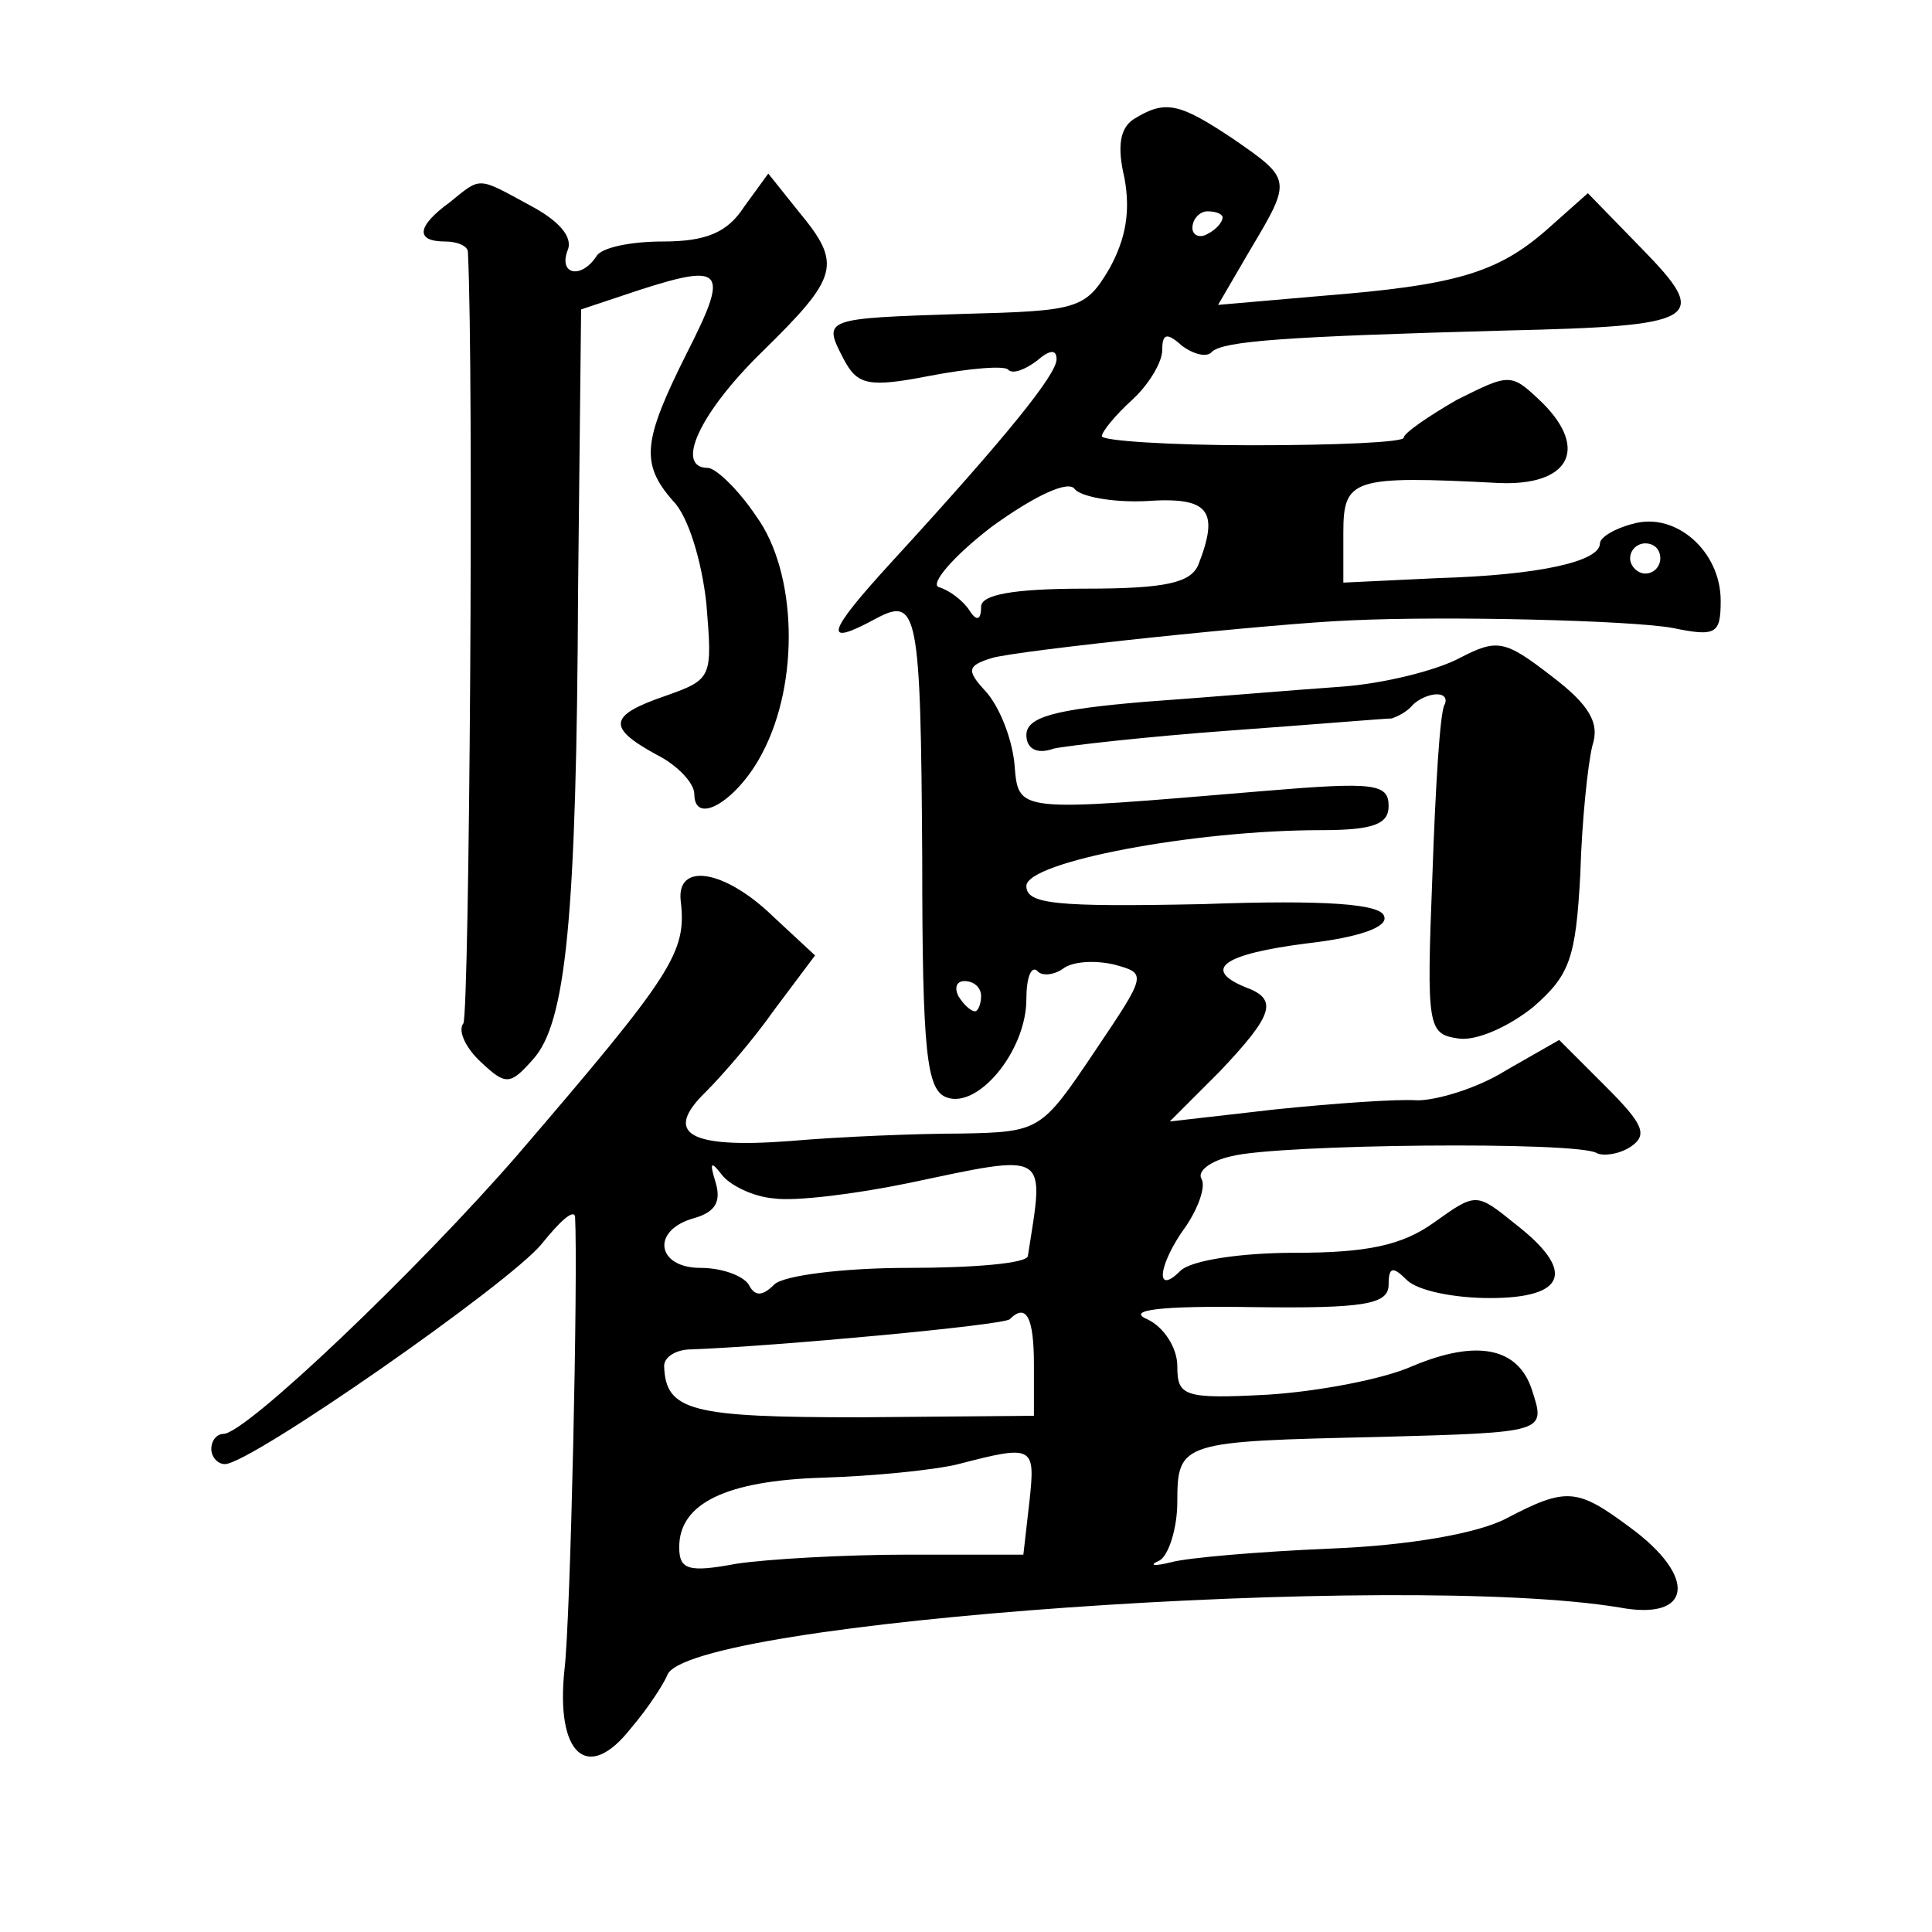 <?xml version="1.0" standalone="no"?>
<!DOCTYPE svg PUBLIC "-//W3C//DTD SVG 20010904//EN"
 "http://www.w3.org/TR/2001/REC-SVG-20010904/DTD/svg10.dtd">
<svg version="1.0" xmlns="http://www.w3.org/2000/svg"
 width="128pt" height="128pt" viewBox="0 0 128 128"
 preserveAspectRatio="xMidYMid meet">
<g transform="translate(0,128) scale(0.1,-0.1)"
fill="#0" stroke="none">
<path d="M751 1201 c-9 -6 -11 -18 -6 -39 4 -22 1 -40 -10 -60 -16 -27 -21 -28
-98 -30 -92 -3 -92 -3 -78 -30 9 -17 16 -19 57 -11 26 5 50 7 52 4 3 -3 11 0 19
6 8 7 13 8 13 1 0 -10 -32 -50 -109 -134 -44 -48 -46 -57 -11 -38 28 15 30 6 31
-159 0 -129 3 -153 16 -158 21 -8 53 31 53 65 0 14 3 22 7 19 3 -4 11 -3 17 1 6
5 21 6 34 3 22 -6 22 -6 -13 -58 -35 -52 -36 -53 -88 -54 -28 0 -80 -2 -114 -5
-67 -5 -84 5 -55 33 10 10 31 34 45 54 l27 36 -28 26 c-32 31 -64 36 -61 10 4 -34
-5 -48 -108 -168 -65 -75 -180 -185 -195 -185 -4 0 -8 -4 -8 -10 0 -5 4 -10 9 -10
17 0 189 120 210 146 12 15 21 23 22 18 2 -38 -3 -267 -7 -300 -6 -56 15 -76 44
-39 12 14 22 30 24 35 12 36 486 69 631 45 48 -9 52 20 7 53 -35 26 -42 27 -82
6 -19 -10 -65 -18 -117 -20 -47 -2 -94 -6 -105 -9 -12 -3 -15 -2 -8 1 6 3 12 21
12 39 0 40 3 40 134 43 111 3 110 3 101 31 -9 28 -36 34 -79 16 -20 -9 -64 -17
-96 -19 -56 -3 -60 -1 -60 19 0 12 -9 26 -20 31 -14 6 8 9 70 8 75 -1 90 2 90 15
0 12 3 12 12 3 7 -7 31 -12 55 -12 51 0 57 18 17 49 -26 21 -26 21 -54 1 -21 -15
-44 -20 -92 -20 -36 0 -69 -5 -76 -12 -17 -17 -15 4 4 30 8 12 13 26 10 31 -3 5
6 12 20 15 31 8 230 10 242 2 4 -2 14 -1 22 4 12 8 9 15 -16 40 l-31 31 -35 -20
c-19 -12 -46 -20 -59 -20 -13 1 -55 -2 -94 -6 l-70 -8 33 33 c36 38 39 48 17 56
-29 12 -14 22 41 29 35 4 54 11 51 18 -2 8 -38 11 -120 8 -98 -2 -117 0 -117 12
0 16 111 37 195 37 35 0 45 4 45 16 0 15 -10 16 -82 10 -168 -14 -163 -15 -166
19 -2 17 -10 37 -19 47 -13 14 -12 17 4 22 16 5 187 23 238 25 64 3 185 0 213 -5
29 -6 32 -4 32 18 0 33 -30 59 -58 51 -12 -3 -22 -9 -22 -13 0 -12 -40 -21 -107
-23 l-63 -3 0 33 c0 36 6 38 103 33 46 -2 60 22 29 53 -21 20 -21 20 -57 2 -19
-11 -35 -22 -35 -25 0 -3 -45 -5 -100 -5 -55 0 -100 3 -100 6 0 3 9 14 20 24 11
10 20 25 20 33 0 11 3 12 13 3 8 -6 17 -8 20 -4 8 7 47 10 194 14 129 3 137 7 91
54 l-36 37 -27 -24 c-33 -29 -61 -37 -149 -44 l-69 -6 21 36 c28 47 28 47 -11 74
-36 24 -45 26 -66 13z m59 -65 c0 -3 -4 -8 -10 -11 -5 -3 -10 -1 -10 4 0 6 5 11
10 11 6 0 10 -2 10 -4z m-51 -188 c42 3 49 -6 35 -42 -5 -12 -21 -16 -75 -16 -48
0 -69 -4 -69 -12 0 -9 -3 -10 -8 -2 -4 6 -13 13 -20 15 -6 2 9 20 35 40 29 21 51
31 55 25 4 -5 25 -9 47 -8z m341 -38 c0 -5 -4 -10 -10 -10 -5 0 -10 5 -10 10 0
6 5 10 10 10 6 0 10 -4 10 -10z m-450 -290 c0 -5 -2 -10 -4 -10 -3 0 -8 5 -11 10
-3 6 -1 10 4 10 6 0 11 -4 11 -10z m-137 -134 c14 -2 54 3 88 10 95 20 91 22 80
-48 0 -5 -36 -8 -79 -8 -43 0 -83 -5 -89 -11 -8 -8 -13 -8 -17 0 -4 6 -18 11 -32
11 -29 0 -33 25 -4 33 14 4 18 11 14 24 -4 13 -3 14 4 5 5 -7 21 -15 35 -16z m172
-110 l0 -34 -115 -1 c-112 0 -129 4 -130 34 0 6 8 11 18 11 55 2 207 16 211 20
11 11 16 1 16 -30z m-3 -91 l-4 -35 -77 0 c-42 0 -93 -3 -113 -6 -32 -6 -38 -4
-38 11 0 29 31 44 95 46 33 1 74 5 90 9 50 13 51 12 47 -25z M298 1146 c-22 -16
-23 -26 -3 -26 8 0 15 -3 15 -7 4 -80 1 -503 -3 -511 -4 -5 2 -17 12 -26 16 -15
19 -15 34 2 22 24 29 93 30 312 l2 185 39 13 c56 18 59 13 31 -42 -29 -58 -31 -73
-9 -98 10 -10 19 -40 22 -68 4 -49 4 -50 -27 -61 -38 -13 -39 -21 -6 -39 14 -7
25 -19 25 -26 0 -22 29 -4 45 27 25 47 23 120 -4 157 -12 18 -27 32 -32 32 -22
0 -6 36 36 77 51 50 53 58 24 93 l-20 25 -16 -22 c-11 -17 -25 -23 -54 -23 -21
0 -41 -4 -44 -10 -10 -15 -25 -12 -19 4 4 9 -6 20 -25 30 -35 19 -32 19 -53 2z
M967 844 c-15 -8 -50 -17 -79 -19 -29 -2 -88 -7 -130 -10 -59 -5 -78 -10 -78 -22
0 -9 7 -13 18 -9 9 2 62 8 117 12 55 4 103 8 107 8 3 1 10 4 14 9 4 4 11 7 16 7
5 0 7 -3 5 -7 -3 -5 -6 -55 -8 -113 -4 -101 -3 -105 17 -108 12 -2 34 8 50 21 24
21 28 32 31 88 1 35 5 73 8 85 5 15 -2 27 -27 46 -31 24 -36 25 -61 12z"/>
</g>
</svg>
